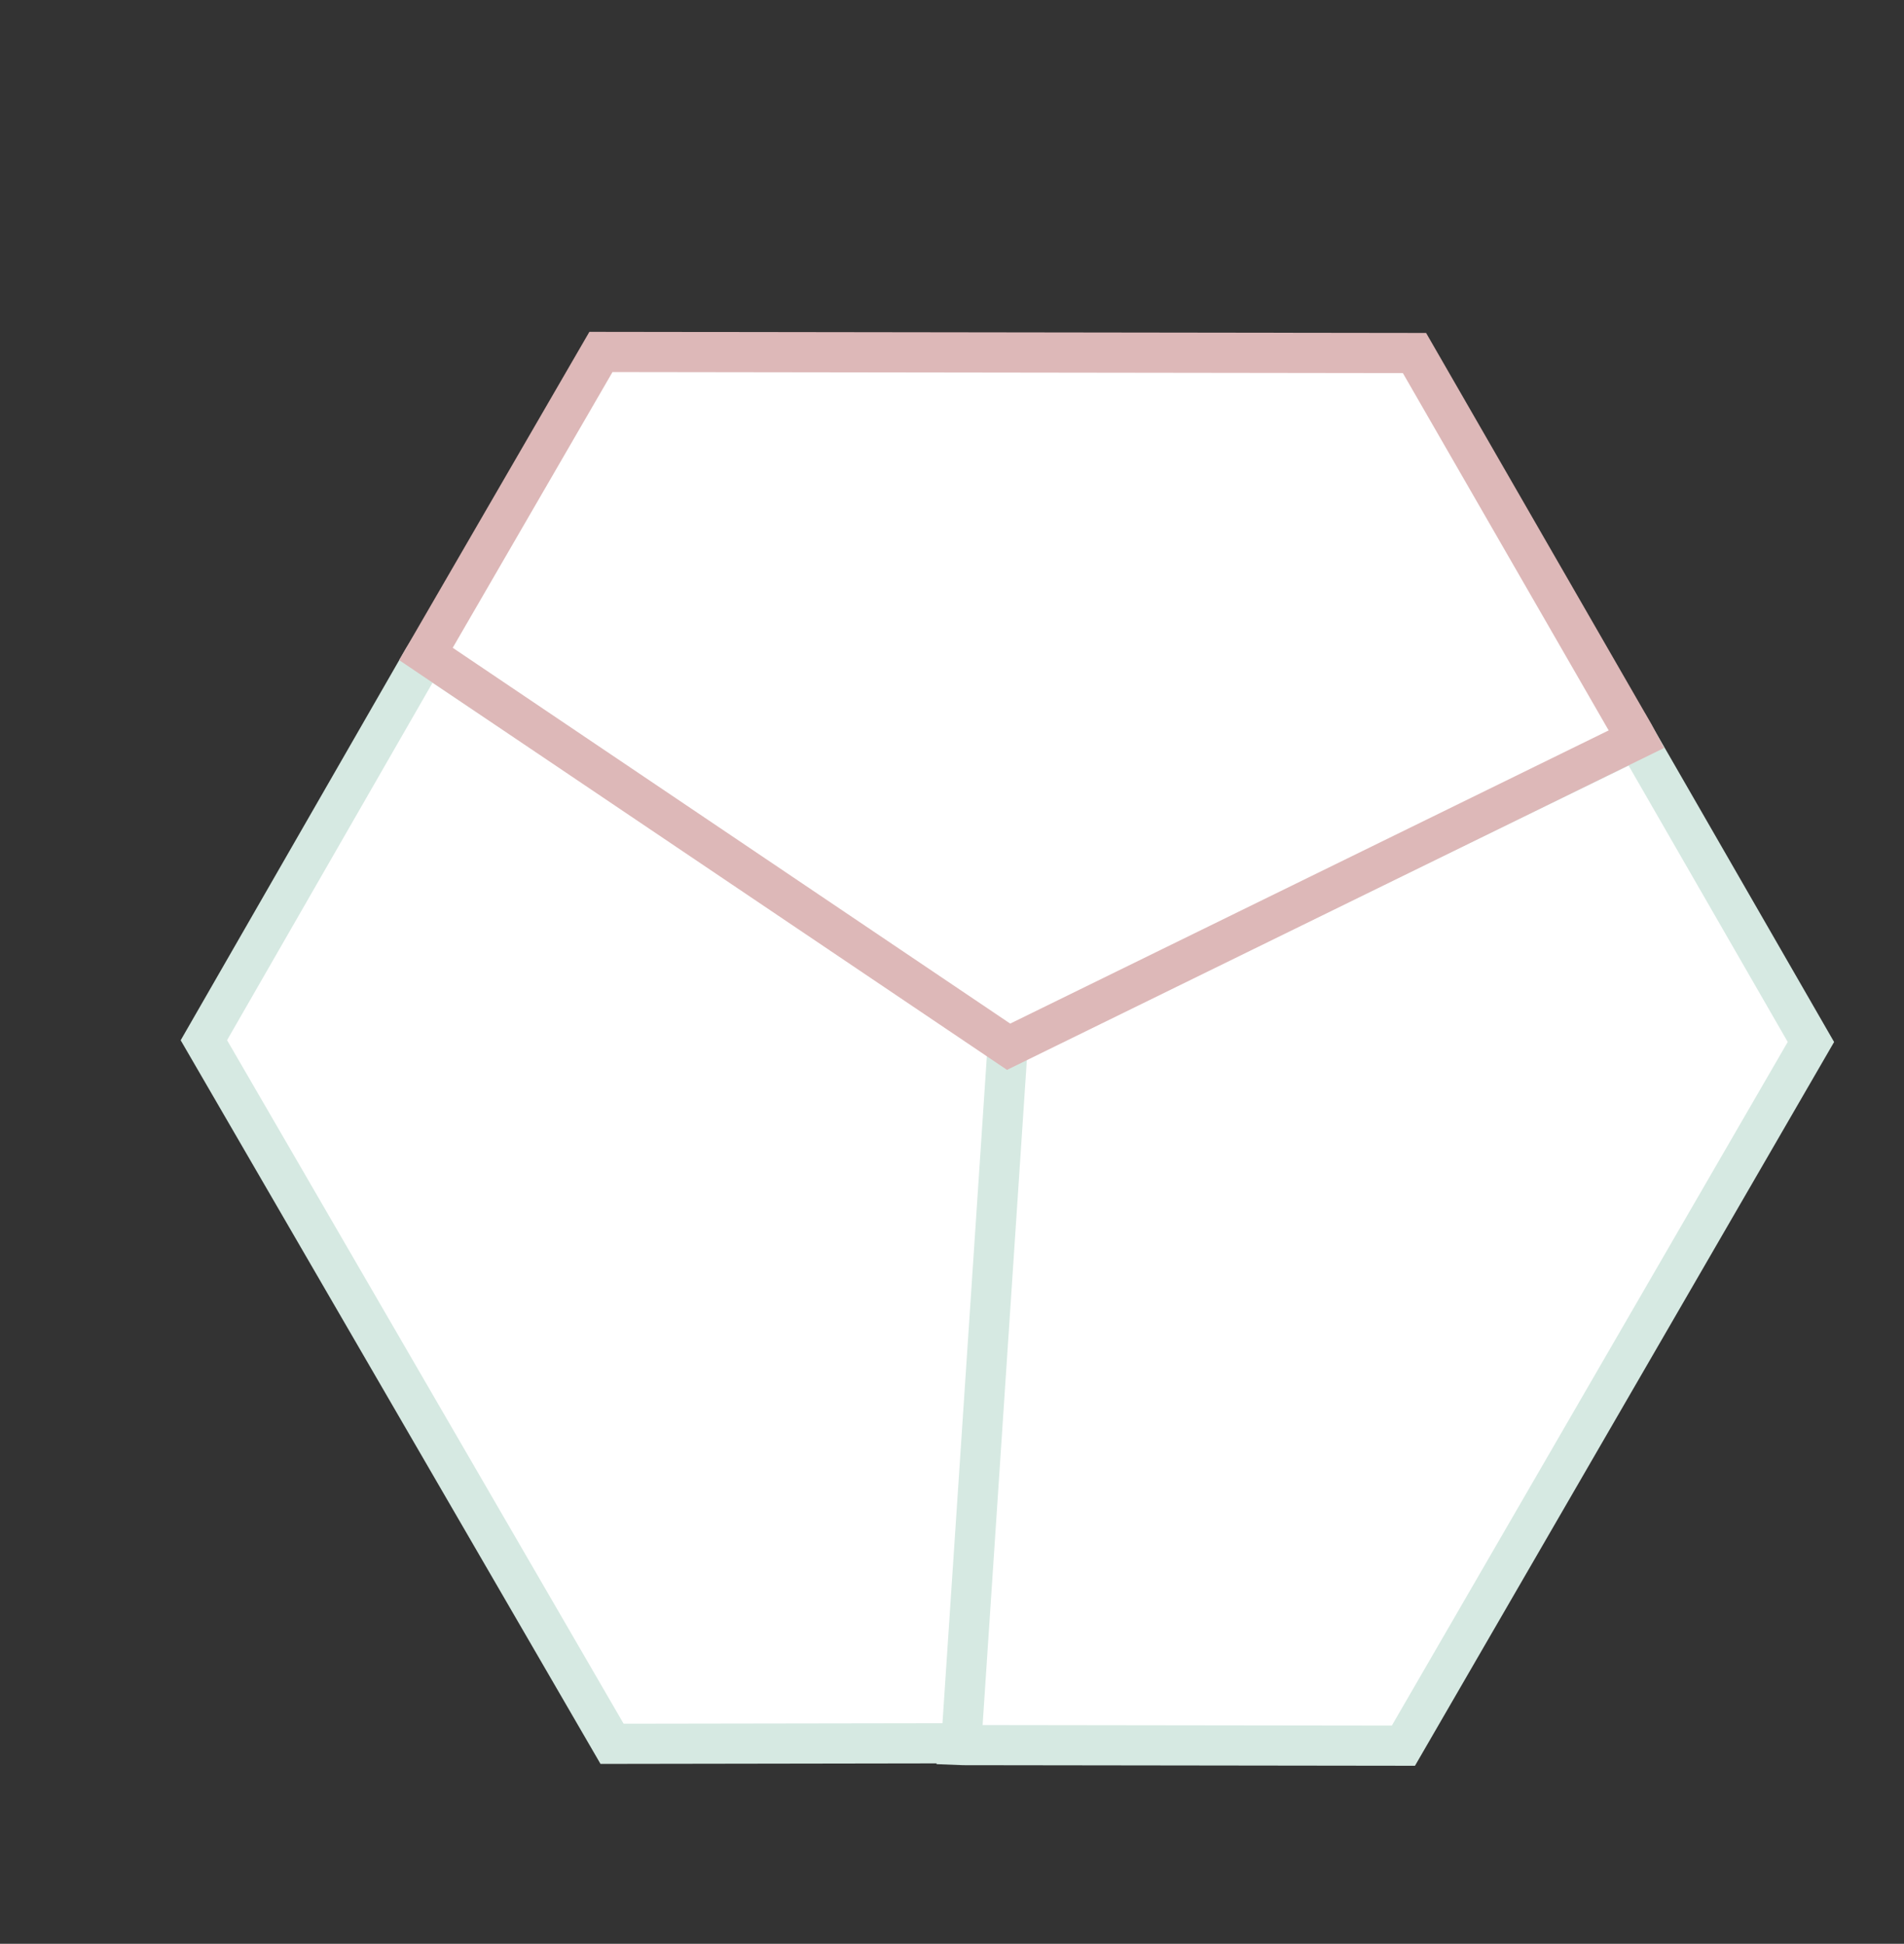 <svg width="237" height="242" viewBox="0 0 237 242" fill="none" xmlns="http://www.w3.org/2000/svg">
<rect x="0" y="0" width="237" height="242" fill="#333333" stroke="none"/>
<path d="M203.726 92.051L125.129 130.385L119.241 217.235L119.943 217.262L174.689 217.333L225.413 129.724L203.726 92.051Z" fill="white" stroke="#D6E9E2" stroke-width="5" stroke-miterlimit="10"/>
<path d="M119.654 217.033L125.457 129.783L53.022 81.46L52.651 82.053L25.377 129.506L76.186 217.101L119.654 217.033Z" fill="white" stroke="#D6E9E2" stroke-width="5" stroke-miterlimit="10"/>
<path d="M53.018 81.416L125.546 130.317L203.718 92.013L203.387 91.394L176.068 43.951L74.802 43.816L53.018 81.416Z" fill="white" stroke="#DDB8B8" stroke-width="5" stroke-miterlimit="10"/>
</svg>

